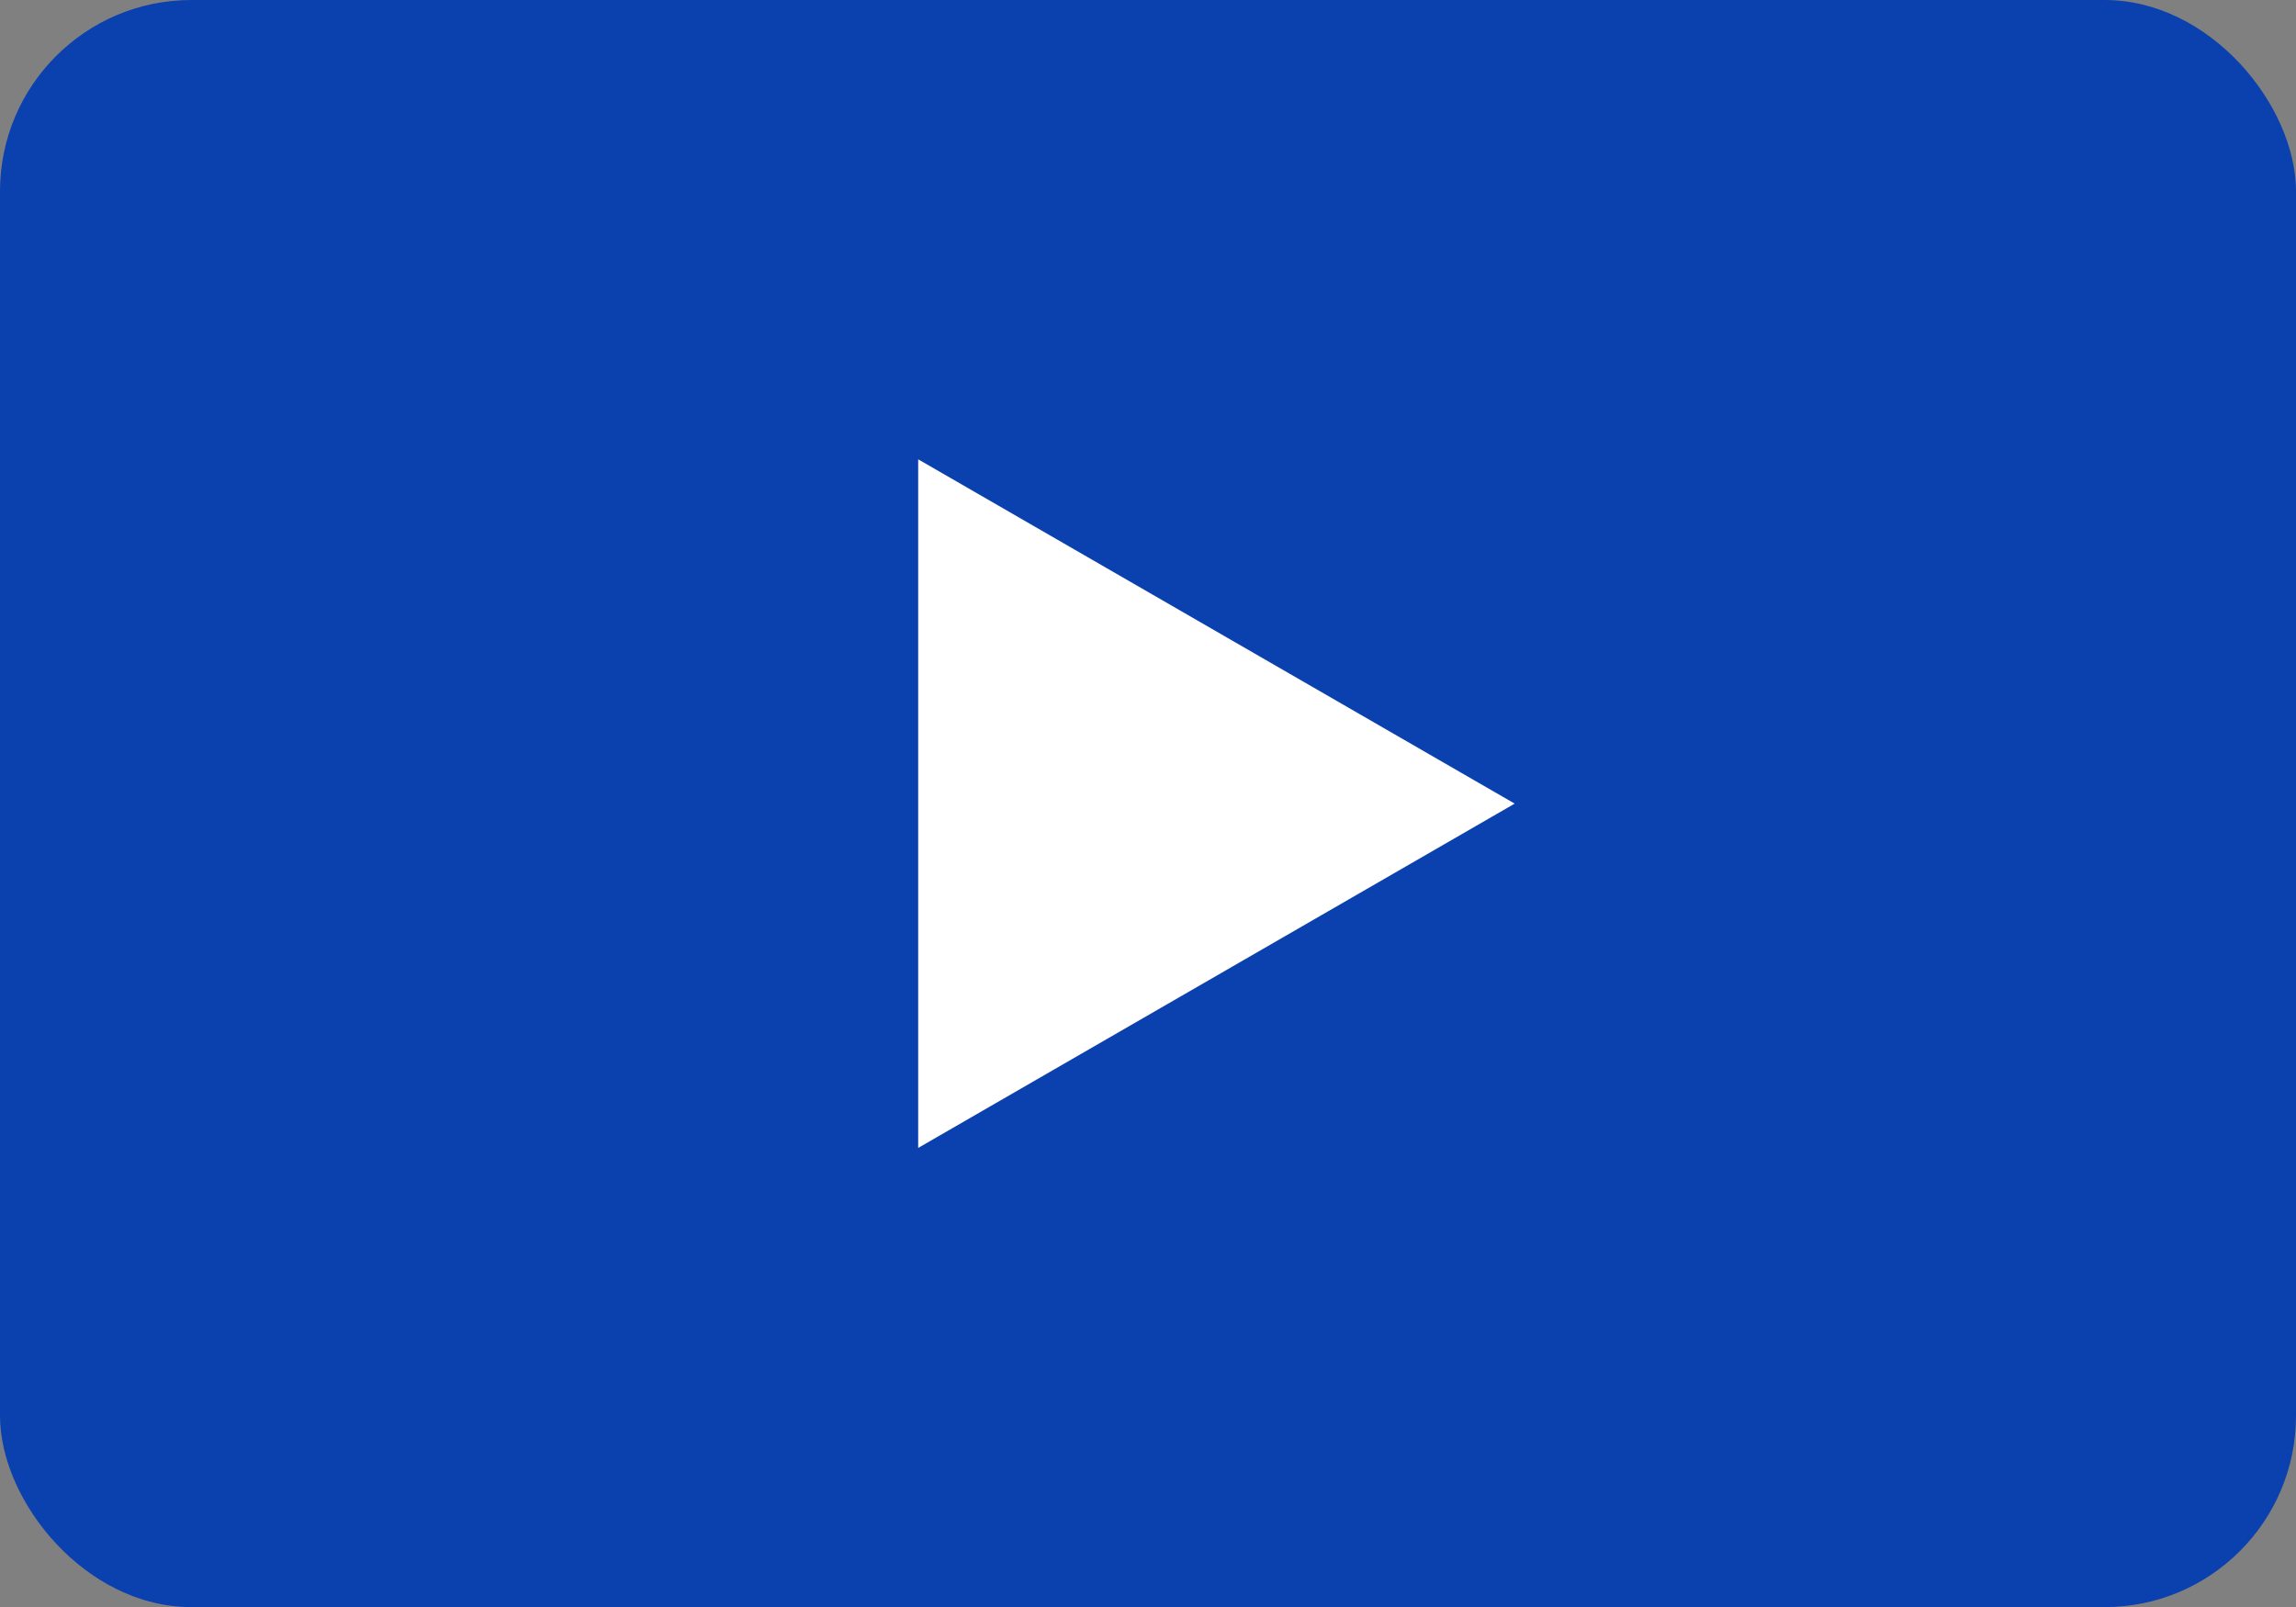 <?xml version="1.0" encoding="UTF-8"?>
<svg id="_レイヤー_2" data-name="レイヤー_2" xmlns="http://www.w3.org/2000/svg" viewBox="0 0 35.986 25.192">
  <rect x="0" y="0" width="35.986" height="25.192" fill="#808080" stroke="none"/>
  <defs>
    <style>
      .cls-1 {
        fill: #0b40af;
      }

      .cls-2 {
        fill: #fff;
      }
    </style>
  </defs>
  <g id="_レイヤー_0" data-name="レイヤー_0">
    <rect class="cls-1" width="35.986" height="25.192" rx="3" ry="3"/>
    <path class="cls-2" d="M14.391,17.994l9.349-5.397-9.349-5.397v10.795Z"/>
  </g>
</svg>